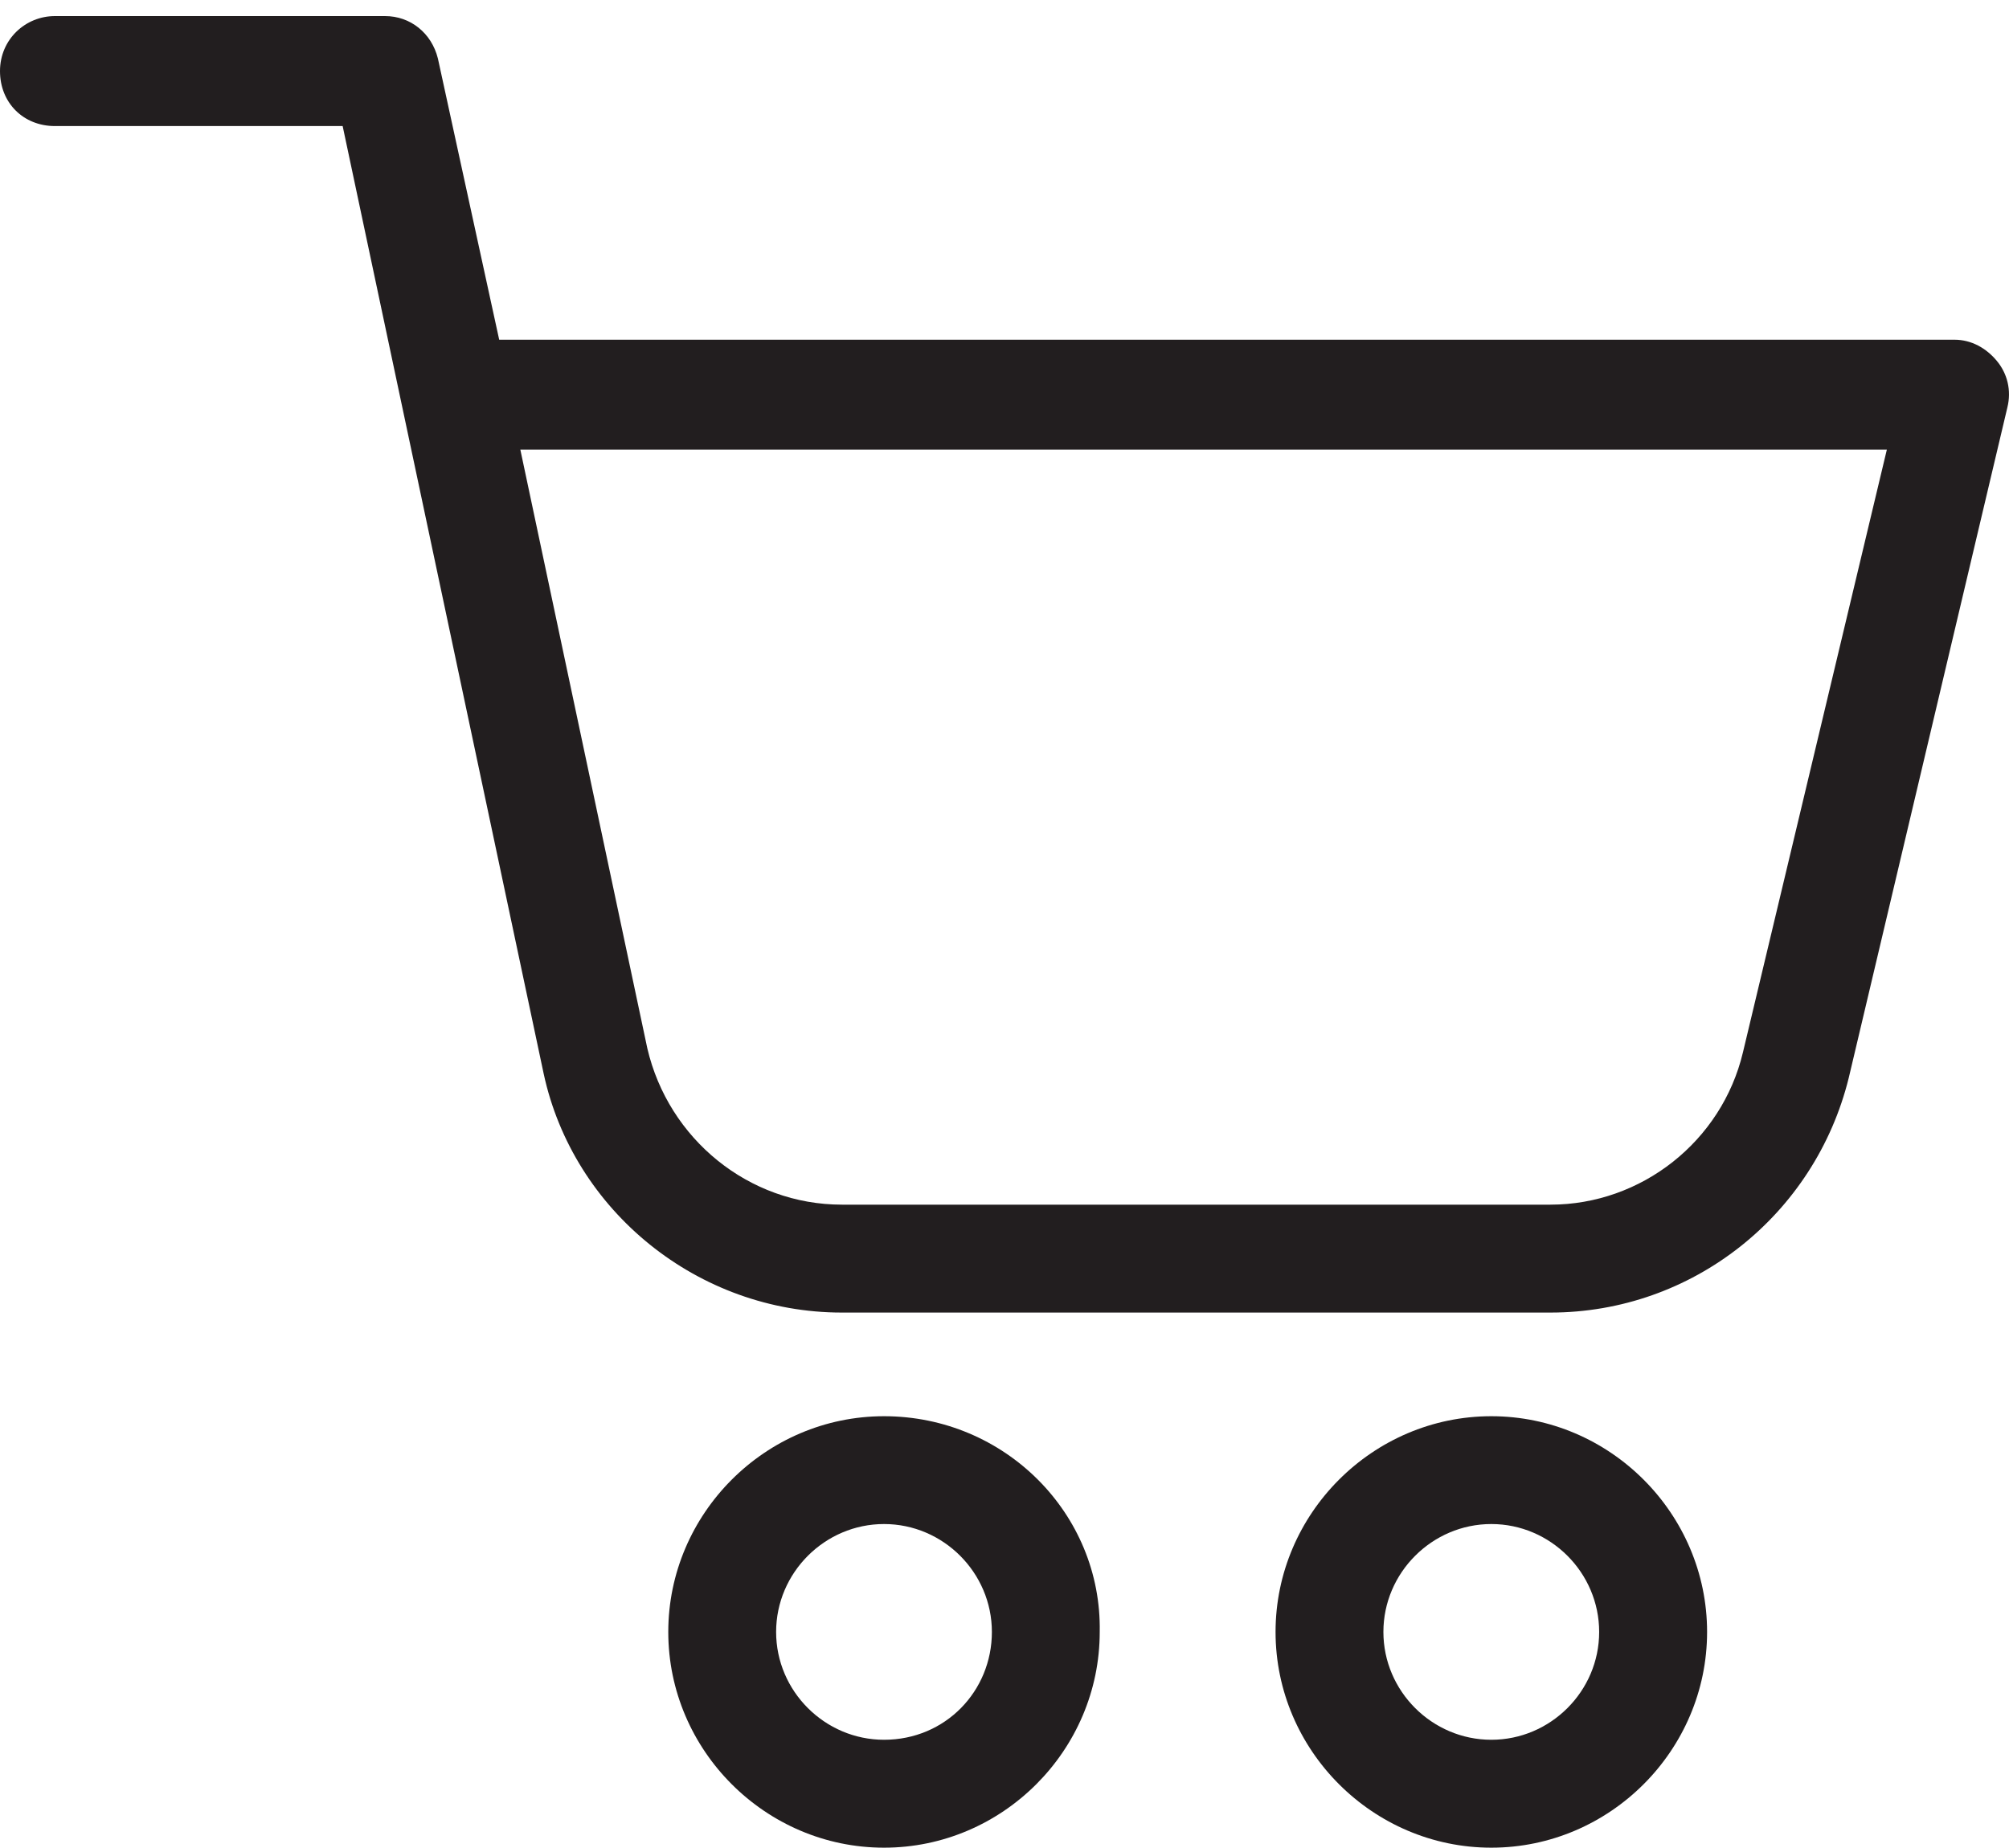 <svg width="25" height="23" viewBox="0 0 25 23" fill="none" xmlns="http://www.w3.org/2000/svg">
<path d="M24.848 4.491C24.717 4.333 24.532 4.228 24.322 4.228H6.212L5.449 0.727C5.37 0.411 5.107 0.2 4.791 0.2H0.684C0.316 0.2 0 0.49 0 0.885C0 1.279 0.29 1.569 0.684 1.569H4.264L6.765 13.361C7.133 15.072 8.686 16.336 10.476 16.336H19.294C21.058 16.336 22.584 15.125 23.006 13.414L24.98 5.07C25.032 4.859 24.98 4.649 24.848 4.491ZM21.689 13.098C21.426 14.204 20.426 14.993 19.294 14.993H10.476C9.318 14.993 8.318 14.177 8.055 13.046L6.475 5.596H23.48L21.689 13.098Z" fill="#221E1F"/>
<path d="M11.001 17.626C9.527 17.626 8.316 18.837 8.316 20.311C8.316 21.785 9.527 22.996 11.001 22.996C12.475 22.996 13.685 21.785 13.685 20.311C13.712 18.837 12.501 17.626 11.001 17.626ZM11.001 21.653C10.264 21.653 9.658 21.048 9.658 20.311C9.658 19.574 10.264 18.968 11.001 18.968C11.738 18.968 12.343 19.574 12.343 20.311C12.343 21.048 11.764 21.653 11.001 21.653Z" fill="#221E1F"/>
<path d="M18.558 17.626C17.084 17.626 15.873 18.837 15.873 20.311C15.873 21.785 17.084 22.996 18.558 22.996C20.032 22.996 21.243 21.785 21.243 20.311C21.243 18.837 20.032 17.626 18.558 17.626ZM18.558 21.653C17.821 21.653 17.215 21.048 17.215 20.311C17.215 19.574 17.821 18.968 18.558 18.968C19.295 18.968 19.9 19.574 19.9 20.311C19.9 21.048 19.295 21.653 18.558 21.653Z" fill="#221E1F"/>
</svg>
